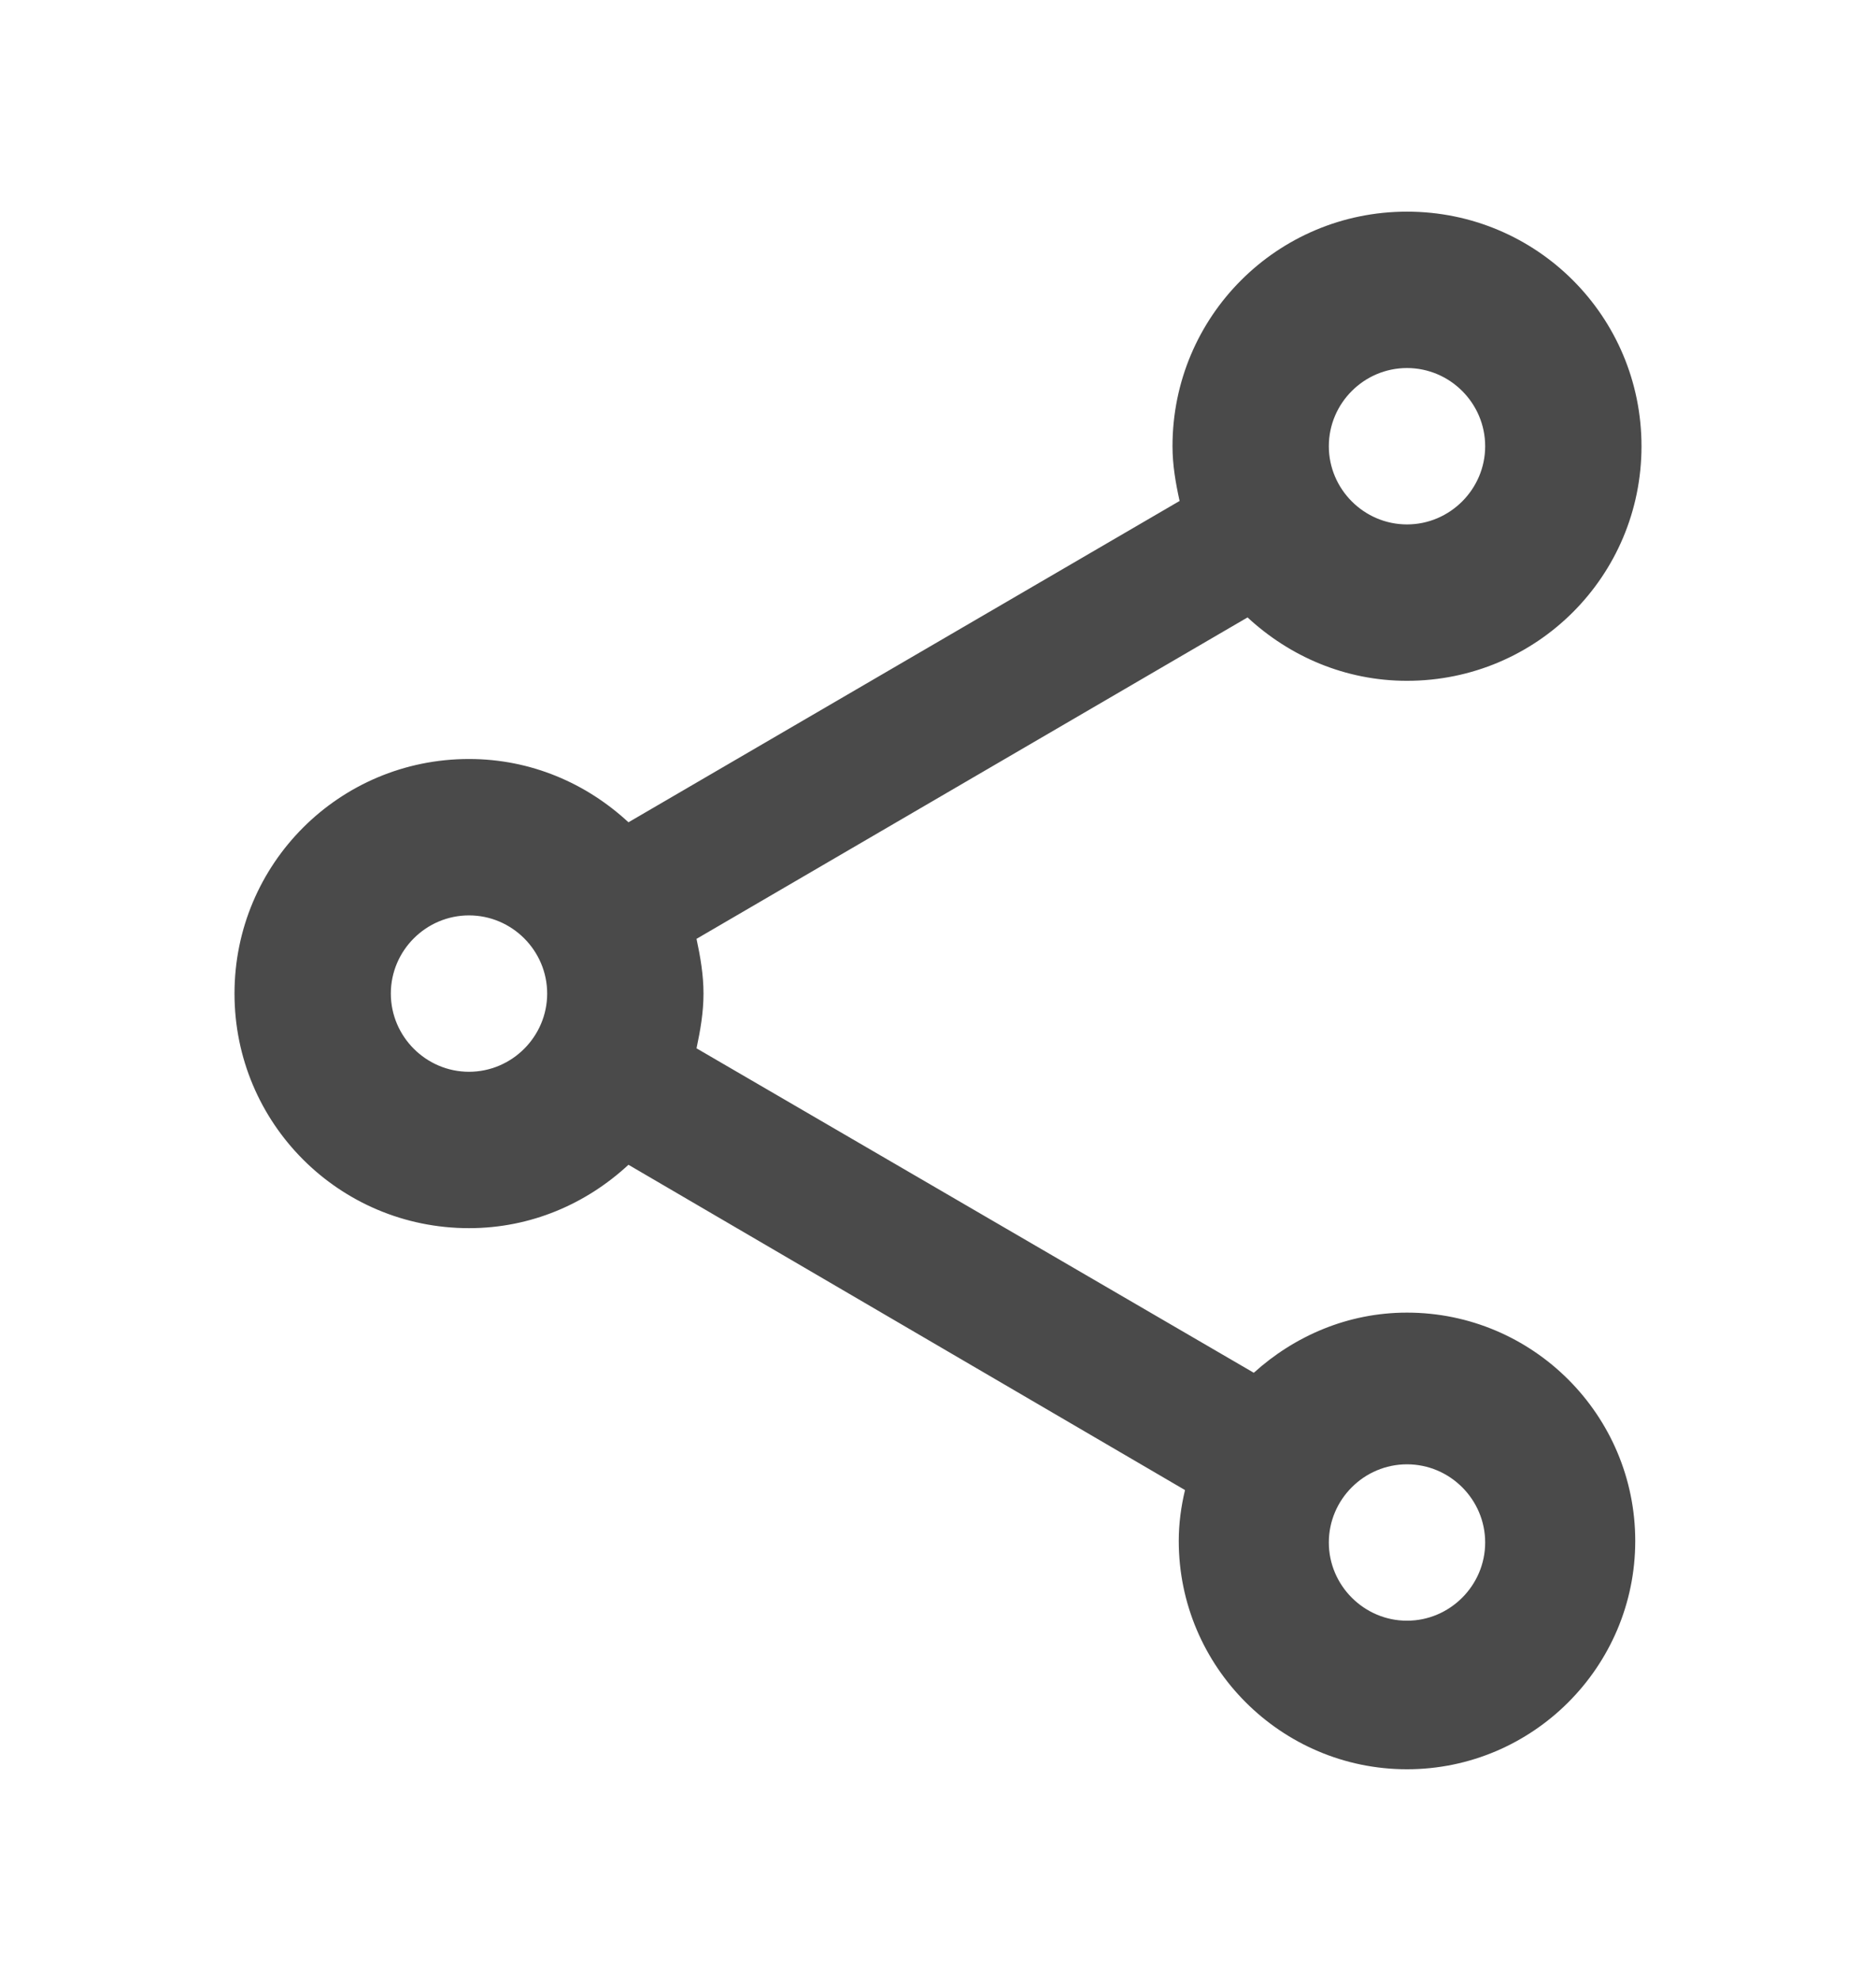 <svg width="18" height="19" viewBox="0 0 18 19" fill="none" xmlns="http://www.w3.org/2000/svg">
<g id="share">
<path id="Vector" d="M13.5 12.59C12.93 12.59 12.42 12.815 12.03 13.167L6.683 10.055C6.72 9.882 6.75 9.71 6.75 9.53C6.75 9.35 6.72 9.177 6.683 9.005L11.97 5.922C12.375 6.297 12.908 6.53 13.5 6.53C14.745 6.53 15.75 5.525 15.75 4.28C15.75 3.035 14.745 2.03 13.5 2.03C12.255 2.03 11.25 3.035 11.25 4.28C11.25 4.46 11.28 4.632 11.318 4.805L6.03 7.887C5.625 7.512 5.093 7.28 4.5 7.28C3.255 7.28 2.25 8.285 2.25 9.53C2.25 10.775 3.255 11.78 4.5 11.78C5.093 11.78 5.625 11.547 6.03 11.172L11.37 14.292C11.332 14.45 11.31 14.615 11.31 14.78C11.31 15.987 12.293 16.97 13.5 16.97C14.707 16.97 15.69 15.987 15.69 14.78C15.69 13.572 14.707 12.59 13.5 12.59ZM13.5 3.53C13.912 3.53 14.25 3.867 14.25 4.28C14.25 4.692 13.912 5.03 13.5 5.03C13.088 5.03 12.75 4.692 12.75 4.28C12.75 3.867 13.088 3.53 13.5 3.53ZM4.5 10.28C4.088 10.28 3.75 9.942 3.75 9.53C3.75 9.117 4.088 8.78 4.5 8.78C4.912 8.78 5.25 9.117 5.25 9.53C5.25 9.942 4.912 10.28 4.5 10.28ZM13.5 15.545C13.088 15.545 12.75 15.207 12.75 14.795C12.75 14.382 13.088 14.045 13.5 14.045C13.912 14.045 14.25 14.382 14.25 14.795C14.25 15.207 13.912 15.545 13.5 15.545Z" fill="#4A4A4A"/>
</g>
</svg>
